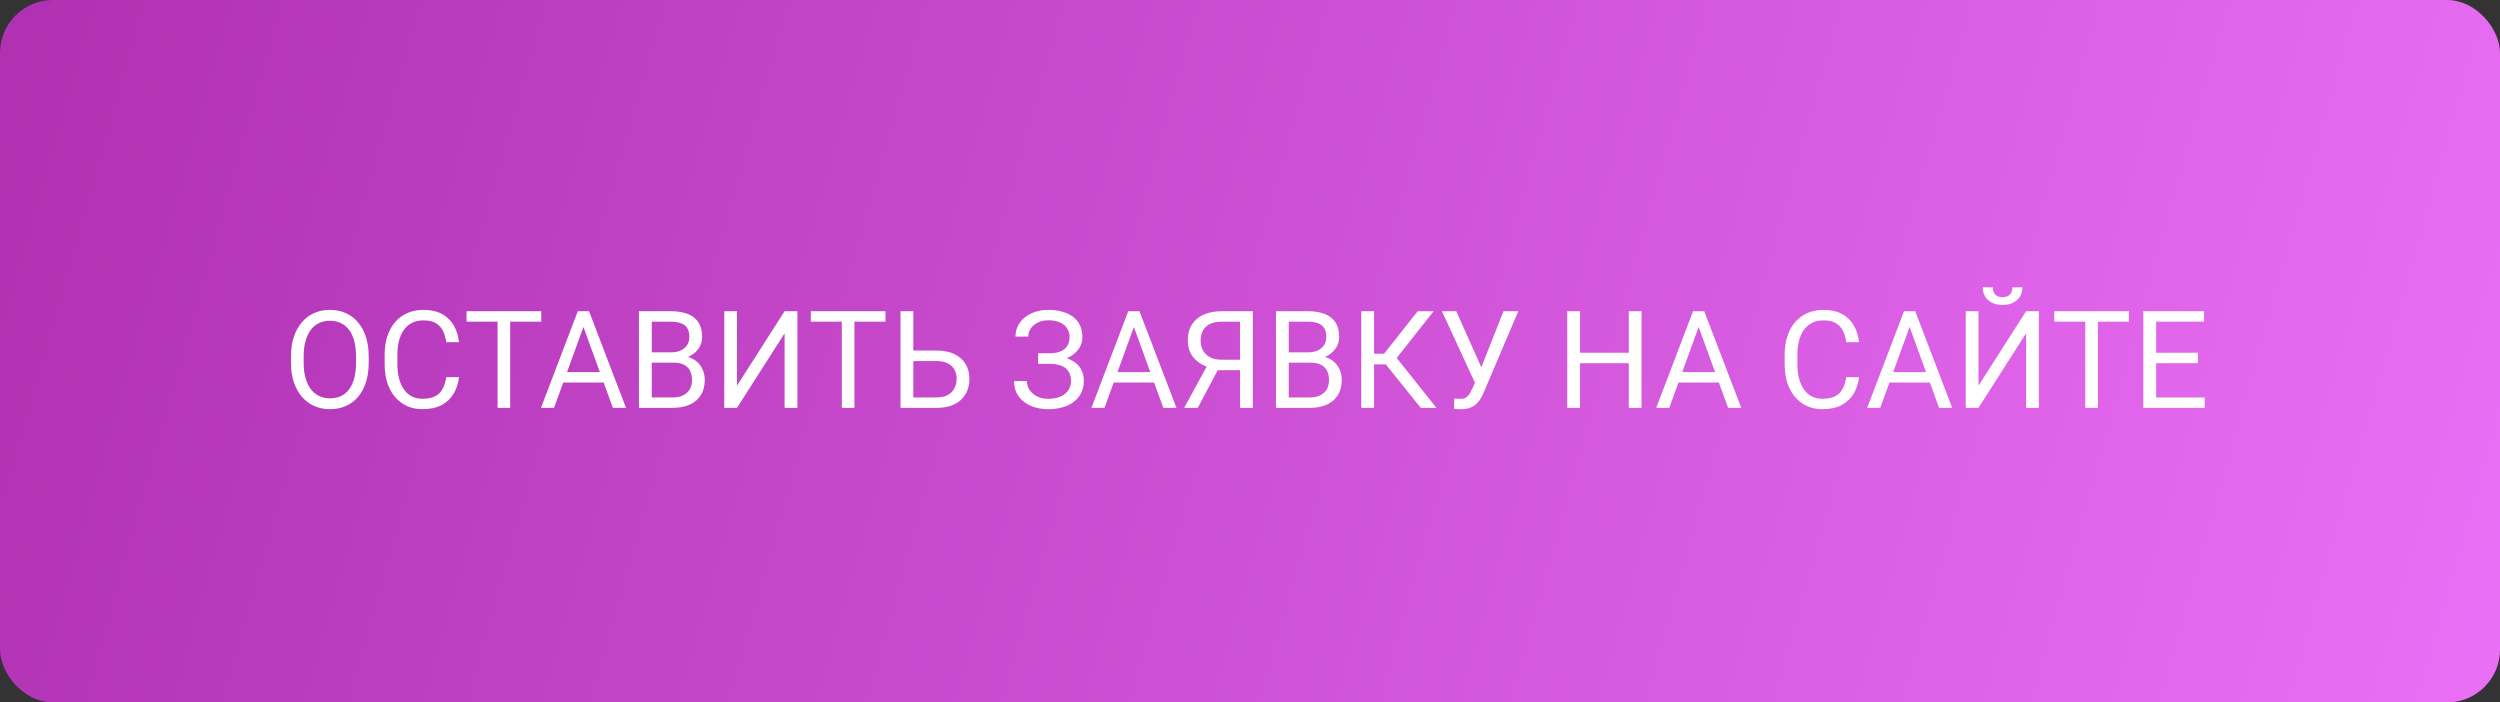 <?xml version="1.0" encoding="UTF-8"?> <svg xmlns="http://www.w3.org/2000/svg" width="331" height="93" viewBox="0 0 331 93" fill="none"><rect x="0" y="0" width="331" height="93" fill="#333333" stroke="none"/><rect width="331" height="93" rx="7" fill="url(#paint0_linear_410_8)"></rect><path d="M48.817 47.197V48.006C48.817 48.967 48.697 49.828 48.457 50.59C48.217 51.352 47.871 51.999 47.42 52.532C46.969 53.065 46.427 53.473 45.794 53.754C45.167 54.035 44.464 54.176 43.685 54.176C42.929 54.176 42.234 54.035 41.602 53.754C40.975 53.473 40.43 53.065 39.967 52.532C39.51 51.999 39.155 51.352 38.903 50.59C38.651 49.828 38.525 48.967 38.525 48.006V47.197C38.525 46.236 38.648 45.378 38.895 44.622C39.147 43.86 39.501 43.213 39.958 42.68C40.415 42.141 40.957 41.73 41.584 41.449C42.217 41.168 42.911 41.027 43.667 41.027C44.446 41.027 45.149 41.168 45.776 41.449C46.409 41.73 46.951 42.141 47.402 42.68C47.859 43.213 48.208 43.86 48.448 44.622C48.694 45.378 48.817 46.236 48.817 47.197ZM47.139 48.006V47.18C47.139 46.418 47.06 45.744 46.901 45.158C46.749 44.572 46.523 44.08 46.225 43.682C45.926 43.283 45.56 42.981 45.126 42.776C44.698 42.571 44.212 42.469 43.667 42.469C43.14 42.469 42.662 42.571 42.234 42.776C41.812 42.981 41.449 43.283 41.145 43.682C40.846 44.08 40.614 44.572 40.45 45.158C40.286 45.744 40.204 46.418 40.204 47.18V48.006C40.204 48.773 40.286 49.453 40.45 50.045C40.614 50.631 40.849 51.126 41.153 51.53C41.464 51.929 41.83 52.23 42.252 52.435C42.68 52.641 43.157 52.743 43.685 52.743C44.235 52.743 44.725 52.641 45.152 52.435C45.58 52.23 45.94 51.929 46.233 51.53C46.532 51.126 46.758 50.631 46.91 50.045C47.062 49.453 47.139 48.773 47.139 48.006ZM59.083 49.931H60.77C60.683 50.739 60.451 51.463 60.076 52.102C59.701 52.74 59.171 53.247 58.485 53.622C57.8 53.991 56.944 54.176 55.919 54.176C55.169 54.176 54.486 54.035 53.871 53.754C53.262 53.473 52.737 53.074 52.298 52.559C51.858 52.037 51.519 51.413 51.278 50.687C51.044 49.954 50.927 49.14 50.927 48.243V46.969C50.927 46.072 51.044 45.261 51.278 44.534C51.519 43.802 51.861 43.175 52.307 42.653C52.758 42.132 53.3 41.73 53.933 41.449C54.565 41.168 55.277 41.027 56.068 41.027C57.035 41.027 57.852 41.209 58.52 41.572C59.188 41.935 59.707 42.44 60.076 43.084C60.451 43.723 60.683 44.464 60.77 45.308H59.083C59.001 44.71 58.849 44.197 58.626 43.77C58.403 43.336 58.087 43.002 57.677 42.768C57.267 42.533 56.73 42.416 56.068 42.416C55.5 42.416 54.999 42.524 54.565 42.741C54.138 42.958 53.777 43.266 53.484 43.664C53.197 44.062 52.98 44.54 52.834 45.097C52.688 45.653 52.614 46.272 52.614 46.951V48.243C52.614 48.87 52.679 49.459 52.808 50.01C52.942 50.56 53.145 51.044 53.414 51.46C53.684 51.876 54.026 52.204 54.442 52.444C54.858 52.679 55.351 52.796 55.919 52.796C56.64 52.796 57.214 52.682 57.642 52.453C58.069 52.225 58.392 51.897 58.608 51.469C58.831 51.041 58.989 50.528 59.083 49.931ZM67.547 41.203V54H65.877V41.203H67.547ZM71.66 41.203V42.592H61.773V41.203H71.66ZM77.593 42.337L73.356 54H71.625L76.503 41.203H77.619L77.593 42.337ZM81.144 54L76.898 42.337L76.872 41.203H77.988L82.884 54H81.144ZM80.924 49.263V50.651H73.734V49.263H80.924ZM89.159 48.015H85.916L85.898 46.652H88.843C89.329 46.652 89.754 46.57 90.117 46.406C90.481 46.242 90.762 46.008 90.961 45.703C91.166 45.393 91.269 45.023 91.269 44.596C91.269 44.127 91.178 43.746 90.996 43.453C90.82 43.154 90.548 42.938 90.179 42.803C89.815 42.662 89.353 42.592 88.79 42.592H86.294V54H84.598V41.203H88.79C89.446 41.203 90.032 41.27 90.548 41.405C91.064 41.534 91.5 41.739 91.857 42.02C92.221 42.296 92.496 42.648 92.684 43.075C92.871 43.503 92.965 44.016 92.965 44.613C92.965 45.141 92.83 45.618 92.561 46.046C92.291 46.468 91.916 46.813 91.436 47.083C90.961 47.352 90.404 47.525 89.766 47.602L89.159 48.015ZM89.08 54H85.248L86.206 52.62H89.08C89.619 52.62 90.076 52.526 90.451 52.339C90.832 52.151 91.122 51.888 91.321 51.548C91.52 51.202 91.62 50.795 91.62 50.326C91.62 49.852 91.535 49.441 91.365 49.096C91.195 48.75 90.929 48.483 90.565 48.296C90.202 48.108 89.733 48.015 89.159 48.015H86.742L86.76 46.652H90.064L90.425 47.145C91.04 47.197 91.561 47.373 91.989 47.672C92.417 47.965 92.742 48.34 92.965 48.797C93.193 49.254 93.308 49.758 93.308 50.309C93.308 51.105 93.132 51.779 92.78 52.33C92.435 52.875 91.945 53.291 91.312 53.578C90.68 53.859 89.936 54 89.08 54ZM97.579 51.065L103.881 41.203H105.577V54H103.881V44.13L97.579 54H95.892V41.203H97.579V51.065ZM113.127 41.203V54H111.457V41.203H113.127ZM117.24 41.203V42.592H107.353V41.203H117.24ZM120.519 46.415H124.008C124.945 46.415 125.736 46.573 126.381 46.89C127.025 47.2 127.515 47.637 127.849 48.199C128.183 48.762 128.35 49.421 128.35 50.177C128.35 50.739 128.256 51.255 128.068 51.724C127.881 52.187 127.603 52.591 127.233 52.937C126.864 53.276 126.41 53.54 125.871 53.727C125.332 53.909 124.711 54 124.008 54H119.227V41.203H120.923V52.62H124.008C124.635 52.62 125.142 52.506 125.528 52.277C125.921 52.043 126.208 51.738 126.39 51.363C126.571 50.988 126.662 50.587 126.662 50.159C126.662 49.731 126.571 49.339 126.39 48.981C126.208 48.624 125.921 48.34 125.528 48.129C125.142 47.912 124.635 47.804 124.008 47.804H120.519V46.415ZM138.967 47.856H137.446V46.775H138.905C139.55 46.775 140.071 46.685 140.47 46.503C140.868 46.321 141.158 46.069 141.34 45.747C141.521 45.425 141.612 45.053 141.612 44.631C141.612 44.227 141.513 43.857 141.313 43.523C141.114 43.184 140.807 42.914 140.391 42.715C139.975 42.51 139.438 42.407 138.782 42.407C138.29 42.407 137.845 42.501 137.446 42.688C137.048 42.87 136.731 43.125 136.497 43.453C136.263 43.775 136.146 44.148 136.146 44.569H134.449C134.449 44.024 134.563 43.535 134.792 43.102C135.021 42.662 135.334 42.29 135.732 41.985C136.131 41.675 136.591 41.438 137.112 41.273C137.64 41.109 138.196 41.027 138.782 41.027C139.468 41.027 140.089 41.106 140.646 41.265C141.202 41.417 141.68 41.645 142.078 41.95C142.477 42.255 142.781 42.633 142.992 43.084C143.203 43.535 143.309 44.06 143.309 44.657C143.309 45.097 143.206 45.51 143.001 45.897C142.796 46.283 142.503 46.623 142.122 46.916C141.741 47.209 141.284 47.44 140.751 47.61C140.218 47.774 139.623 47.856 138.967 47.856ZM137.446 47.109H138.967C139.688 47.109 140.329 47.183 140.892 47.329C141.454 47.476 141.929 47.69 142.315 47.971C142.702 48.252 142.995 48.601 143.194 49.017C143.399 49.427 143.502 49.898 143.502 50.432C143.502 51.029 143.385 51.56 143.15 52.023C142.922 52.485 142.597 52.878 142.175 53.2C141.753 53.523 141.252 53.766 140.672 53.93C140.098 54.094 139.468 54.176 138.782 54.176C138.231 54.176 137.687 54.105 137.147 53.965C136.614 53.818 136.131 53.596 135.697 53.297C135.264 52.992 134.915 52.605 134.651 52.137C134.394 51.668 134.265 51.105 134.265 50.449H135.961C135.961 50.877 136.078 51.27 136.312 51.627C136.553 51.984 136.884 52.272 137.306 52.488C137.728 52.699 138.22 52.805 138.782 52.805C139.427 52.805 139.972 52.705 140.417 52.506C140.868 52.301 141.211 52.023 141.445 51.671C141.686 51.313 141.806 50.912 141.806 50.467C141.806 50.074 141.741 49.734 141.612 49.447C141.489 49.154 141.305 48.914 141.059 48.727C140.818 48.539 140.517 48.401 140.153 48.313C139.796 48.22 139.38 48.173 138.905 48.173H137.446V47.109ZM150.472 42.337L146.235 54H144.504L149.382 41.203H150.498L150.472 42.337ZM154.022 54L149.777 42.337L149.751 41.203H150.867L155.763 54H154.022ZM153.803 49.263V50.651H146.613V49.263H153.803ZM164.578 49.017H160.983L160.148 48.674C159.223 48.381 158.511 47.933 158.013 47.329C157.515 46.72 157.266 45.964 157.266 45.062C157.266 44.235 157.447 43.535 157.811 42.961C158.18 42.387 158.701 41.95 159.375 41.651C160.055 41.352 160.857 41.203 161.783 41.203H165.879V54H164.183V42.592H161.783C160.846 42.592 160.14 42.815 159.665 43.26C159.196 43.705 158.962 44.306 158.962 45.062C158.962 45.554 159.064 45.993 159.27 46.38C159.48 46.767 159.791 47.071 160.201 47.294C160.611 47.517 161.121 47.628 161.73 47.628H164.587L164.578 49.017ZM161.695 48.138L158.584 54H156.782L159.981 48.138H161.695ZM173.499 48.015H170.256L170.238 46.652H173.183C173.669 46.652 174.094 46.57 174.457 46.406C174.82 46.242 175.102 46.008 175.301 45.703C175.506 45.393 175.608 45.023 175.608 44.596C175.608 44.127 175.518 43.746 175.336 43.453C175.16 43.154 174.888 42.938 174.519 42.803C174.155 42.662 173.692 42.592 173.13 42.592H170.634V54H168.938V41.203H173.13C173.786 41.203 174.372 41.27 174.888 41.405C175.403 41.534 175.84 41.739 176.197 42.02C176.561 42.296 176.836 42.648 177.023 43.075C177.211 43.503 177.305 44.016 177.305 44.613C177.305 45.141 177.17 45.618 176.9 46.046C176.631 46.468 176.256 46.813 175.775 47.083C175.301 47.352 174.744 47.525 174.105 47.602L173.499 48.015ZM173.42 54H169.588L170.546 52.62H173.42C173.959 52.62 174.416 52.526 174.791 52.339C175.172 52.151 175.462 51.888 175.661 51.548C175.86 51.202 175.96 50.795 175.96 50.326C175.96 49.852 175.875 49.441 175.705 49.096C175.535 48.75 175.269 48.483 174.905 48.296C174.542 48.108 174.073 48.015 173.499 48.015H171.082L171.1 46.652H174.404L174.765 47.145C175.38 47.197 175.901 47.373 176.329 47.672C176.757 47.965 177.082 48.34 177.305 48.797C177.533 49.254 177.647 49.758 177.647 50.309C177.647 51.105 177.472 51.779 177.12 52.33C176.774 52.875 176.285 53.291 175.652 53.578C175.02 53.859 174.275 54 173.42 54ZM181.928 41.203V54H180.231V41.203H181.928ZM189.812 41.203L184.257 48.243H181.251L180.987 46.837H183.246L187.711 41.203H189.812ZM188.106 54L183.299 48.023L184.248 46.538L190.181 54H188.106ZM195.683 49.755L199.066 41.203H201.018L196.491 51.864C196.362 52.163 196.219 52.453 196.061 52.734C195.902 53.01 195.709 53.256 195.48 53.473C195.252 53.69 194.968 53.862 194.628 53.991C194.294 54.12 193.878 54.185 193.38 54.185C193.239 54.185 193.072 54.176 192.879 54.158C192.686 54.147 192.56 54.132 192.501 54.114L192.554 52.761C192.618 52.773 192.744 52.784 192.932 52.796C193.119 52.802 193.257 52.805 193.345 52.805C193.679 52.805 193.942 52.737 194.136 52.602C194.329 52.468 194.484 52.298 194.602 52.093C194.725 51.882 194.836 51.668 194.936 51.451L195.683 49.755ZM192.809 41.203L196.368 49.175L196.79 50.748L195.366 50.853L190.91 41.203H192.809ZM215.862 46.705V48.085H208.937V46.705H215.862ZM209.2 41.203V54H207.504V41.203H209.2ZM217.339 41.203V54H215.651V41.203H217.339ZM225.249 42.337L221.013 54H219.281L224.159 41.203H225.275L225.249 42.337ZM228.8 54L224.555 42.337L224.528 41.203H225.645L230.54 54H228.8ZM228.58 49.263V50.651H221.391V49.263H228.58ZM244.444 49.931H246.132C246.044 50.739 245.812 51.463 245.438 52.102C245.062 52.74 244.532 53.247 243.847 53.622C243.161 53.991 242.306 54.176 241.28 54.176C240.53 54.176 239.848 54.035 239.232 53.754C238.623 53.473 238.099 53.074 237.659 52.559C237.22 52.037 236.88 51.413 236.64 50.687C236.405 49.954 236.288 49.14 236.288 48.243V46.969C236.288 46.072 236.405 45.261 236.64 44.534C236.88 43.802 237.223 43.175 237.668 42.653C238.119 42.132 238.661 41.73 239.294 41.449C239.927 41.168 240.639 41.027 241.43 41.027C242.396 41.027 243.214 41.209 243.882 41.572C244.55 41.935 245.068 42.44 245.438 43.084C245.812 43.723 246.044 44.464 246.132 45.308H244.444C244.362 44.71 244.21 44.197 243.987 43.77C243.765 43.336 243.448 43.002 243.038 42.768C242.628 42.533 242.092 42.416 241.43 42.416C240.861 42.416 240.36 42.524 239.927 42.741C239.499 42.958 239.139 43.266 238.846 43.664C238.559 44.062 238.342 44.54 238.195 45.097C238.049 45.653 237.976 46.272 237.976 46.951V48.243C237.976 48.87 238.04 49.459 238.169 50.01C238.304 50.56 238.506 51.044 238.775 51.46C239.045 51.876 239.388 52.204 239.804 52.444C240.22 52.679 240.712 52.796 241.28 52.796C242.001 52.796 242.575 52.682 243.003 52.453C243.431 52.225 243.753 51.897 243.97 51.469C244.192 51.041 244.351 50.528 244.444 49.931ZM253.181 42.337L248.944 54H247.213L252.091 41.203H253.207L253.181 42.337ZM256.731 54L252.486 42.337L252.46 41.203H253.576L258.472 54H256.731ZM256.512 49.263V50.651H249.322V49.263H256.512ZM261.952 51.065L268.254 41.203H269.95V54H268.254V44.13L261.952 54H260.265V41.203H261.952V51.065ZM266.452 38.03H267.771C267.771 38.487 267.665 38.895 267.454 39.252C267.243 39.603 266.941 39.879 266.549 40.078C266.156 40.277 265.69 40.377 265.151 40.377C264.337 40.377 263.692 40.16 263.218 39.727C262.749 39.287 262.515 38.722 262.515 38.03H263.833C263.833 38.376 263.933 38.681 264.132 38.944C264.331 39.208 264.671 39.34 265.151 39.34C265.62 39.34 265.954 39.208 266.153 38.944C266.353 38.681 266.452 38.376 266.452 38.03ZM277.764 41.203V54H276.094V41.203H277.764ZM281.877 41.203V42.592H271.989V41.203H281.877ZM291.905 52.62V54H285.129V52.62H291.905ZM285.472 41.203V54H283.775V41.203H285.472ZM291.009 46.705V48.085H285.129V46.705H291.009ZM291.817 41.203V42.592H285.129V41.203H291.817Z" fill="white"></path><defs><linearGradient id="paint0_linear_410_8" x1="-14.5" y1="-2.67765e-07" x2="374.5" y2="110" gradientUnits="userSpaceOnUse"><stop stop-color="#AD2EAF"></stop><stop offset="1" stop-color="#F278FF"></stop></linearGradient></defs></svg> 
